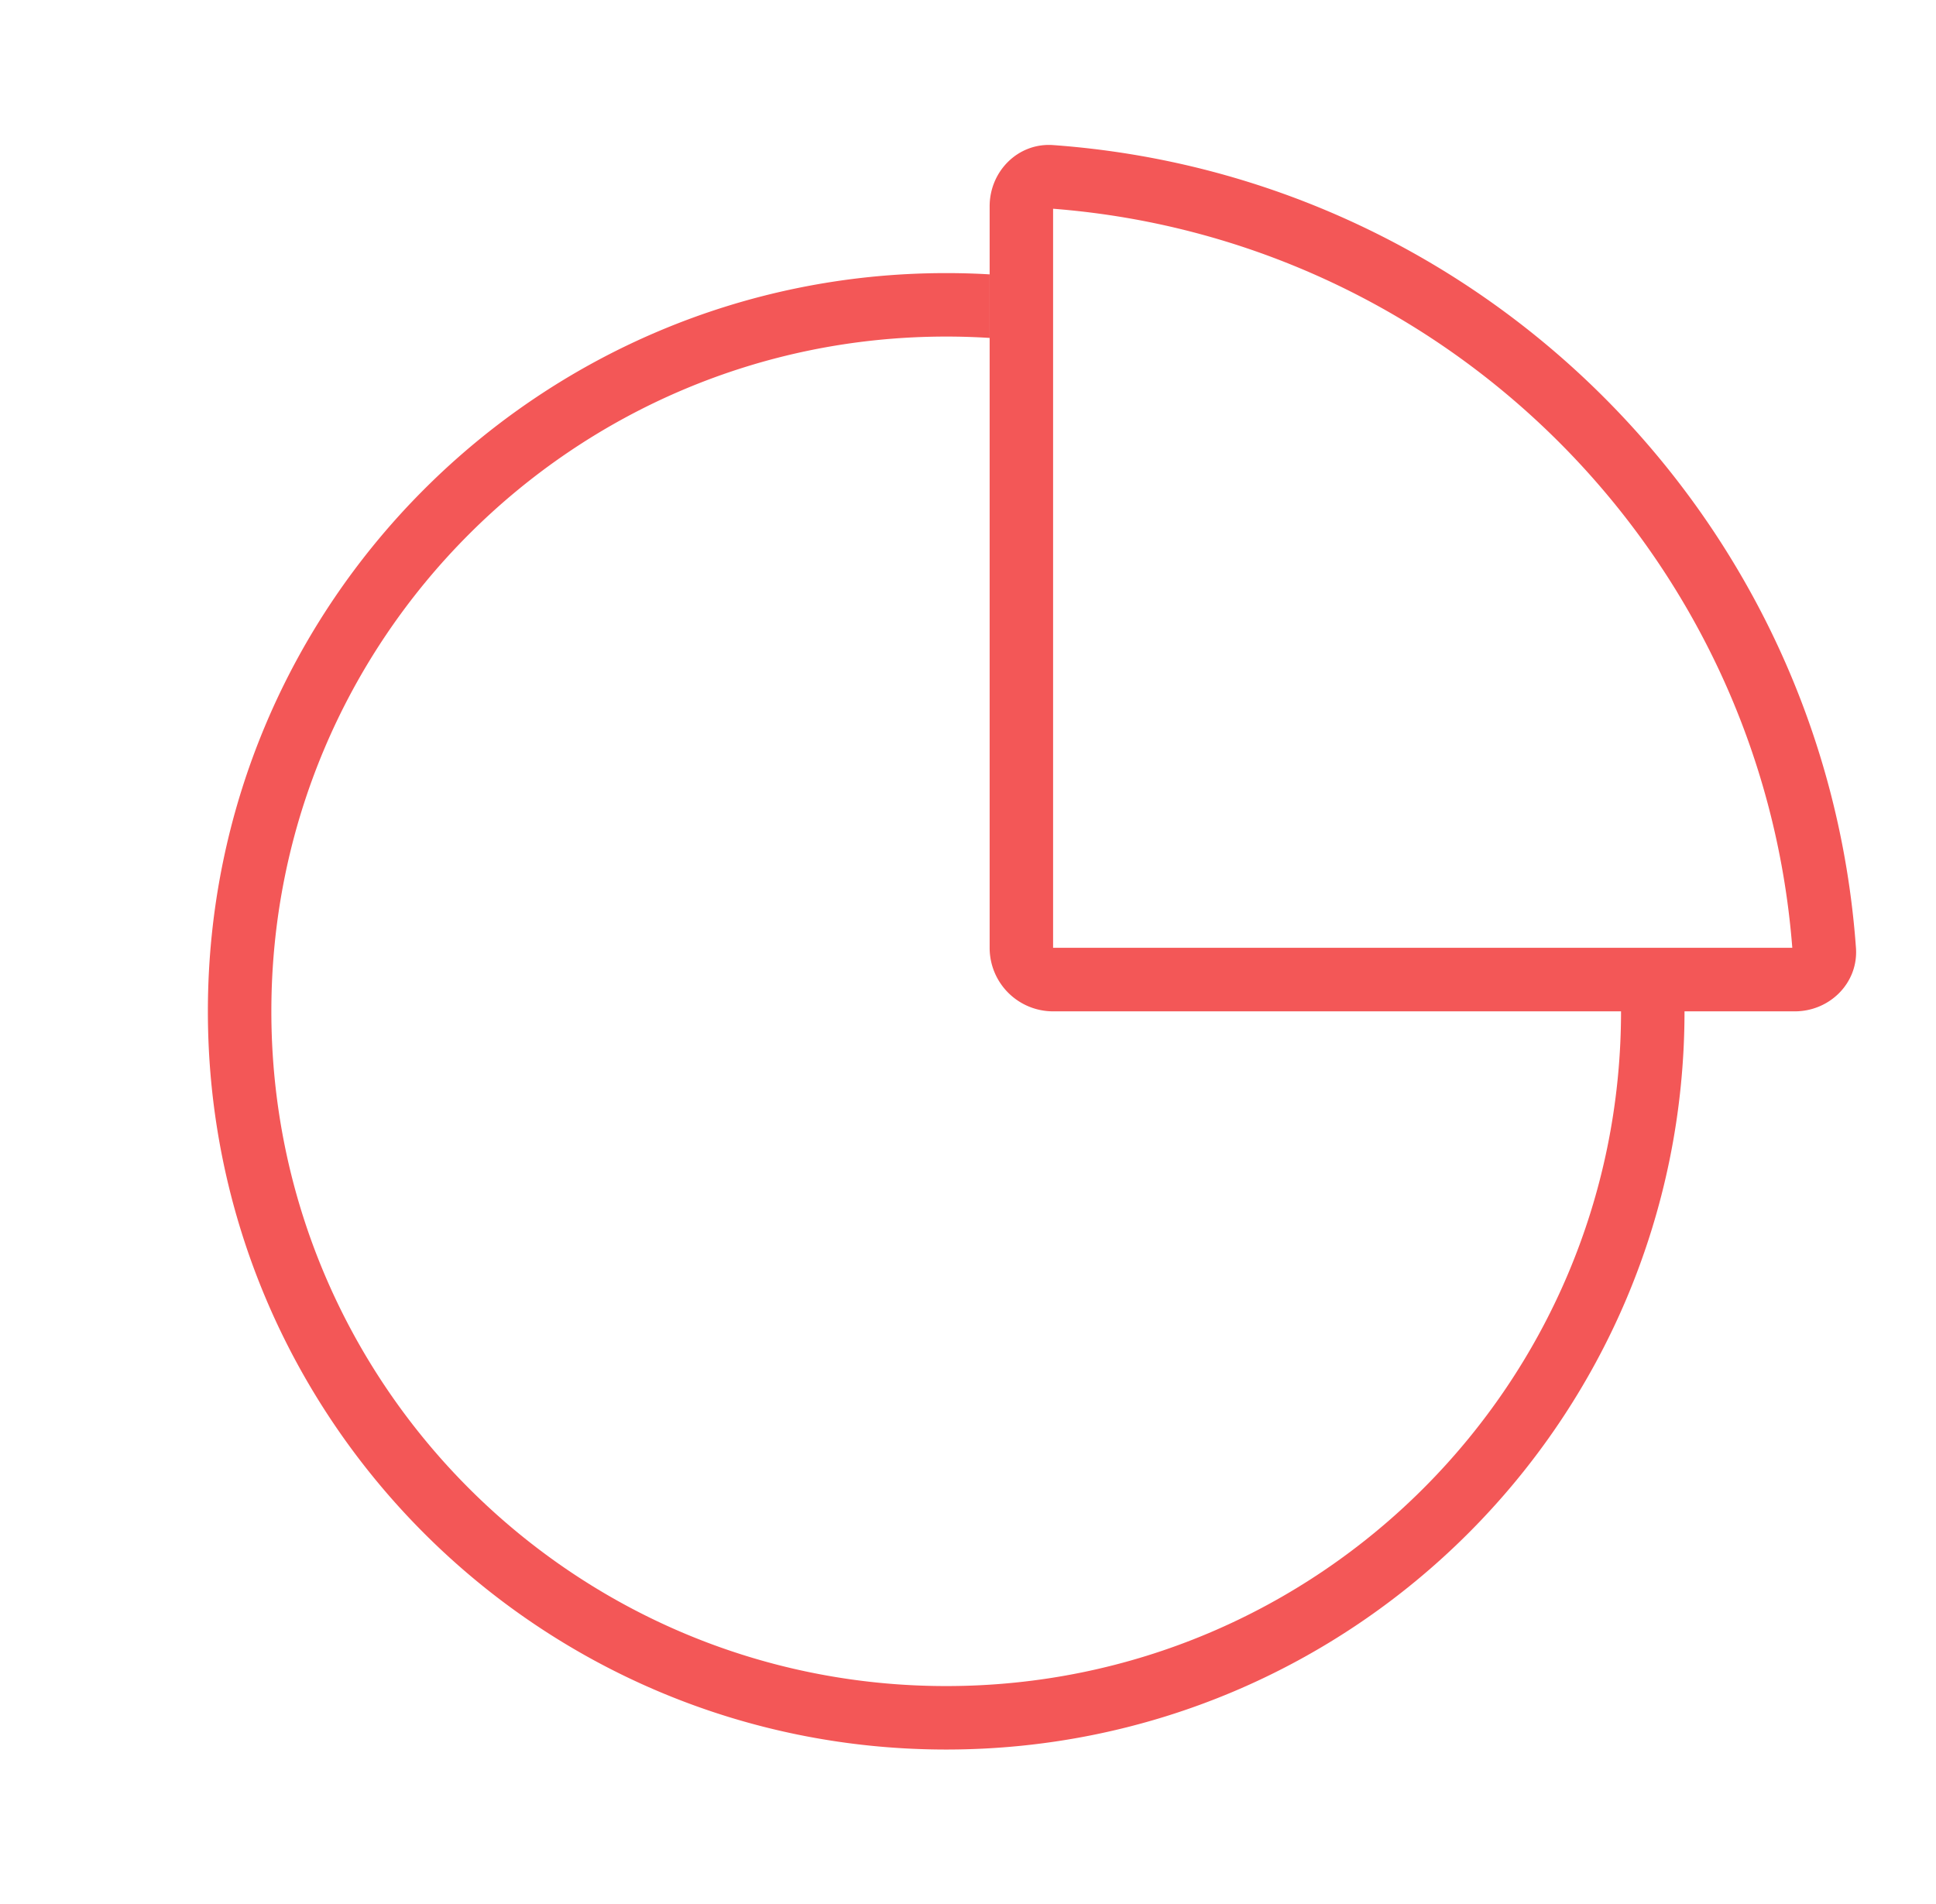 <svg width="61" height="60" fill="none" xmlns="http://www.w3.org/2000/svg"><path fill-rule="evenodd" clip-rule="evenodd" d="M33.181 29.869V6.578c12.415.967 22.324 10.876 23.291 23.29h-23.29zm25.297 0c-.977-13.521-11.775-24.32-25.296-25.297-1.102-.08-2 .824-2 1.928V29.87a2 2 0 0 0 2 2H56.55c1.105 0 2.008-.899 1.928-2zM29.813 8.606c.46 0 .916.013 1.368.04v2.003a21.609 21.609 0 0 0-1.368-.043c-11.743 0-21.263 9.52-21.263 21.263 0 11.743 9.52 21.263 21.263 21.263 11.743 0 21.263-9.52 21.263-21.263h2c0 12.848-10.415 23.263-23.263 23.263-12.848 0-23.263-10.415-23.263-23.263 0-12.848 10.415-23.263 23.263-23.263z" fill="#F35757"/></svg>